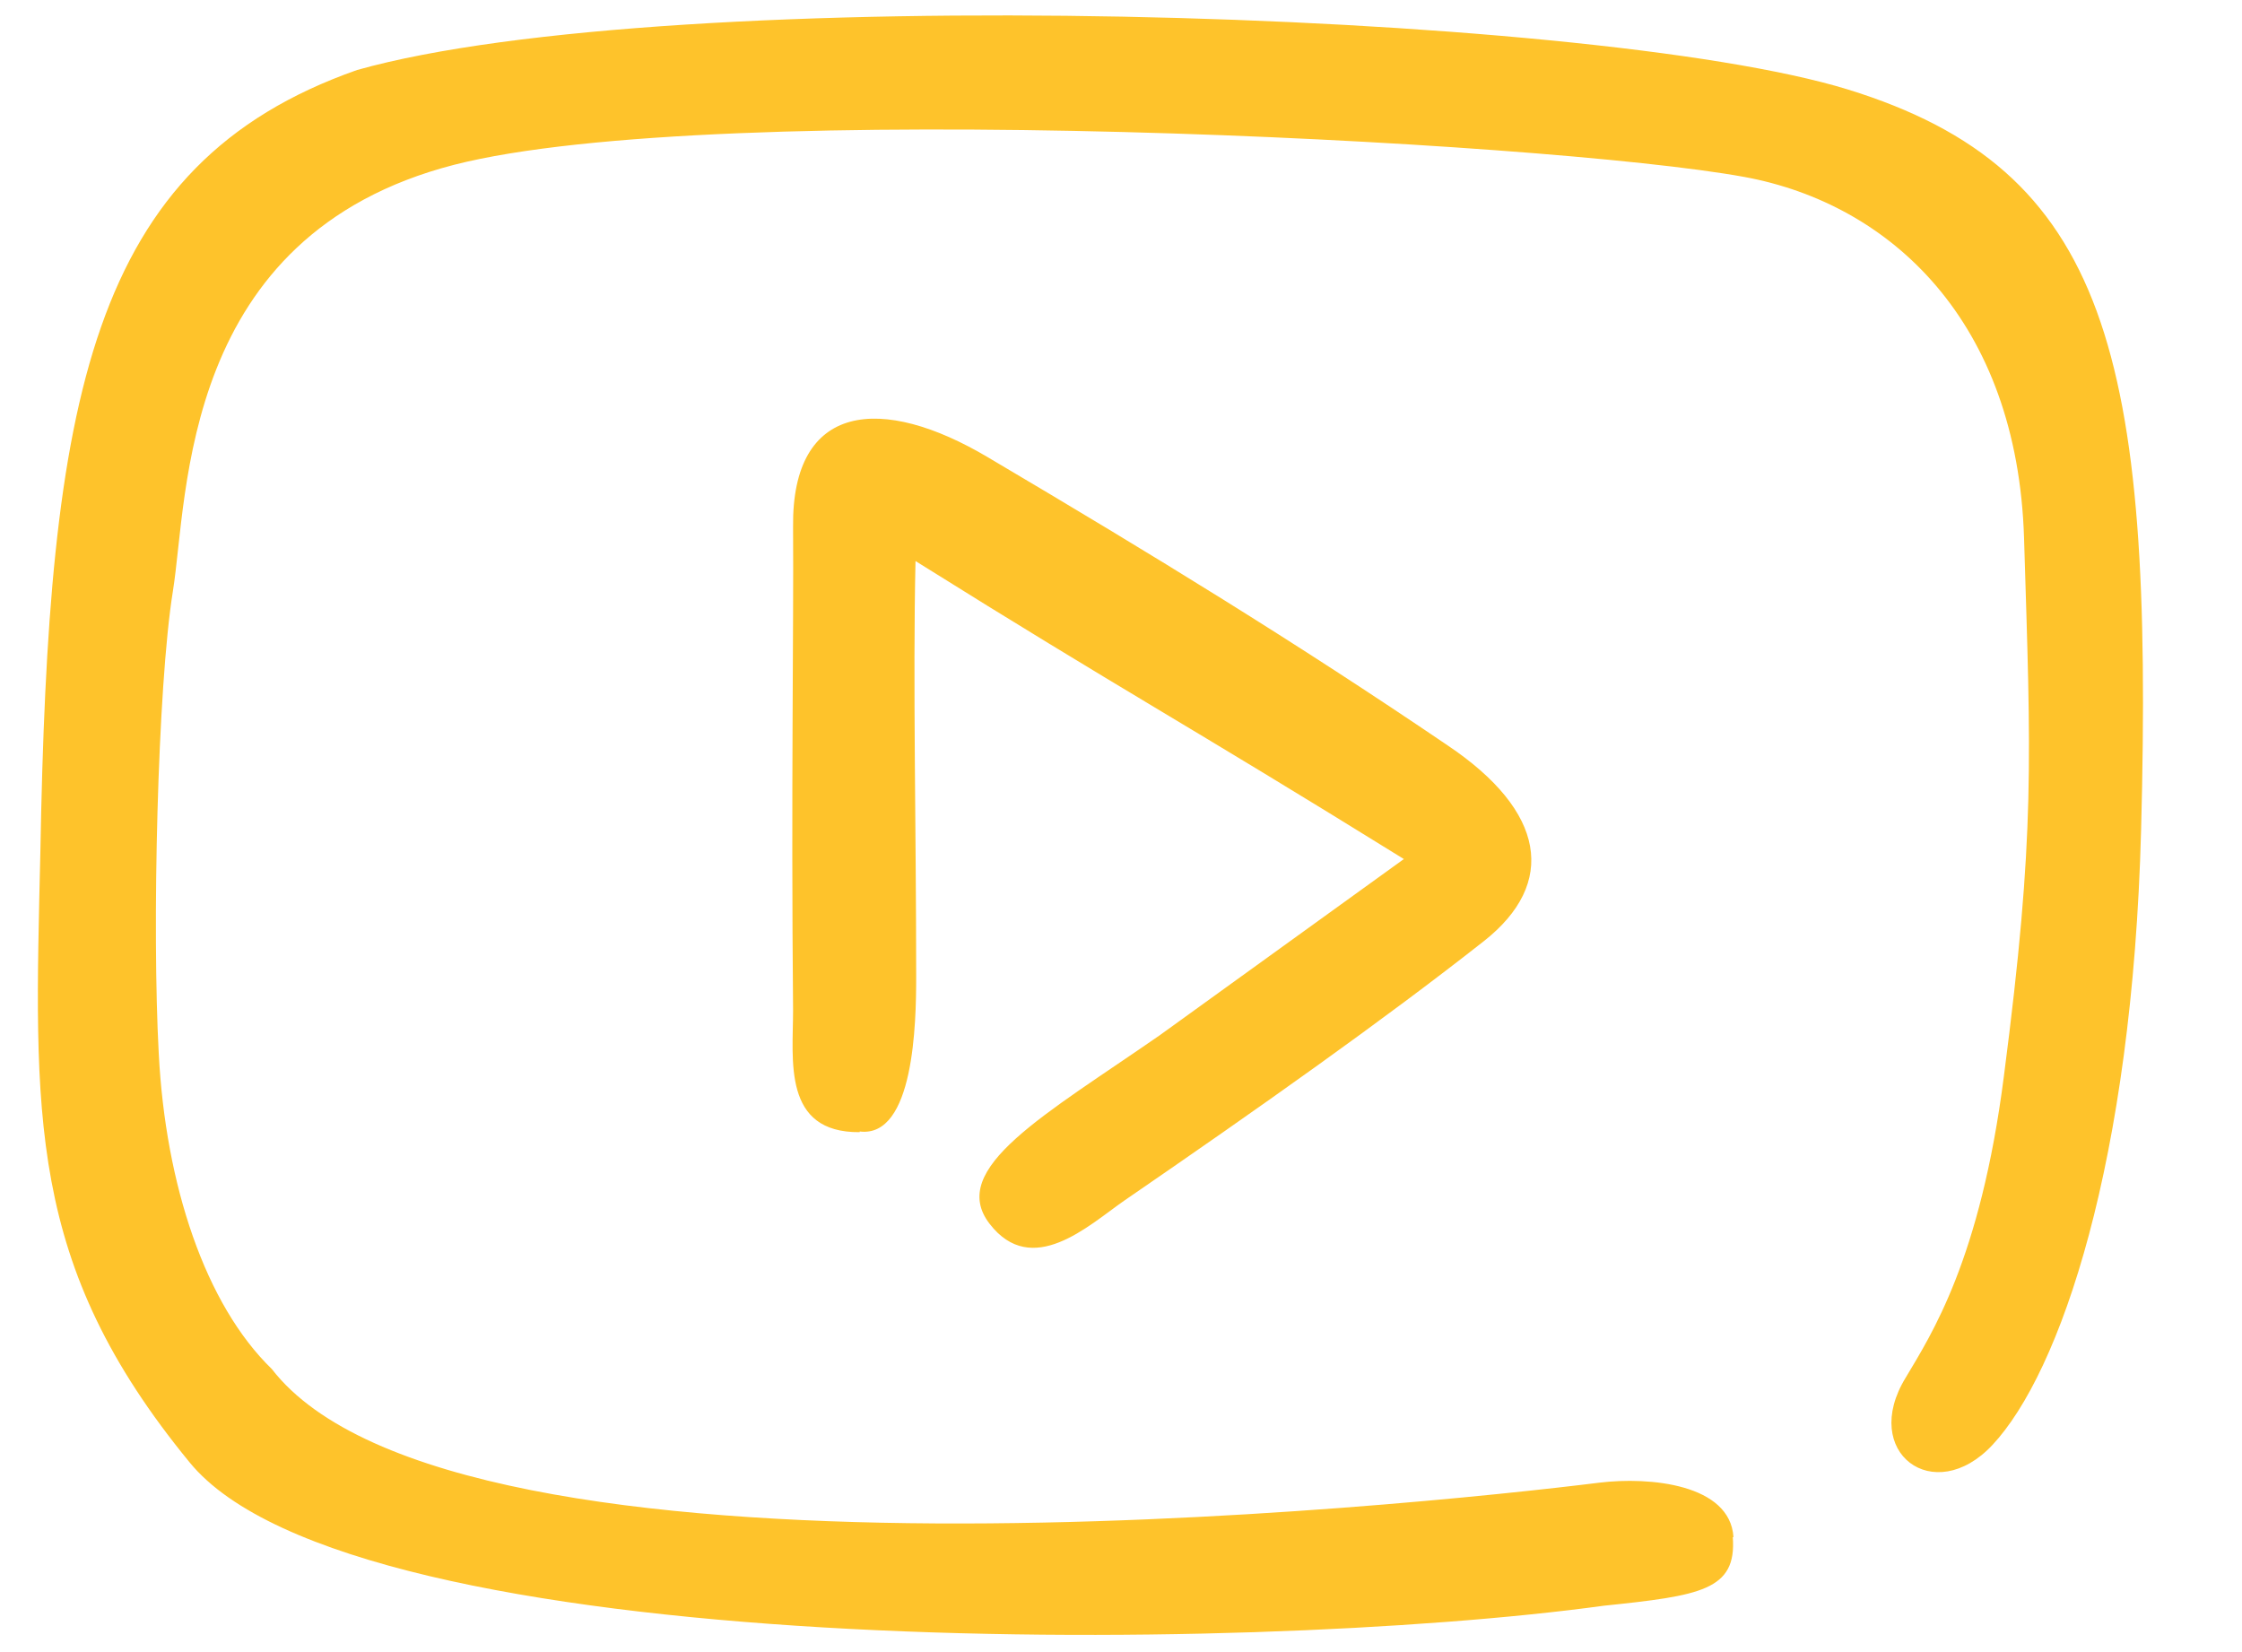<?xml version="1.0" encoding="UTF-8"?>
<svg id="Layer_2" data-name="Layer 2" xmlns="http://www.w3.org/2000/svg" viewBox="0 0 33.33 24.56">
  <g id="Layer_1-2" data-name="Layer 1">
    <path d="M12.78,16.82c.81.1.84-1.62.84-2.29,0-2.2-.05-4.38-.01-6.19,3.1,1.94,3.97,2.39,7.26,4.43l-3.63,2.62c-1.7,1.18-3.16,1.98-2.53,2.8.63.82,1.47.03,2-.34,2.01-1.38,3.85-2.68,5.35-3.86,1.09-.86.92-1.93-.54-2.91-2.27-1.54-4.36-2.82-6.83-4.28-1.58-.94-2.92-.82-2.9,1.03.01,1.5-.03,3.94,0,7.19,0,.74-.16,1.82.99,1.81h0ZM25.77,22.85c-.05-.79-1.25-.9-1.99-.81-2.73.34-17.01,1.84-19.74-1.69-.99-.96-1.58-2.74-1.68-4.69-.1-1.84-.02-5.44.21-6.87.23-1.43.11-5.29,4.18-6.34,3.91-1,16.22-.36,19.18.18,2.18.4,4.06,2.15,4.16,5.37.1,3.29.17,4.38-.3,8-.35,2.73-1.08,3.84-1.46,4.48-.68,1.11.42,1.93,1.29,1,1.01-1.08,2.08-4.21,2.21-9.14.19-7.09-.5-9.82-4.36-11.01C23.6.14,9.97-.27,5.31,1.04,1.32,2.44.72,5.94.6,12.67c-.09,3.91-.21,6.11,2.22,9.07,2.43,2.97,15.69,2.86,21.02,2.13,1.44-.15,1.98-.23,1.92-1.02h0Z" fill="#fec32b" fill-rule="evenodd"/>
  </g>
</svg>